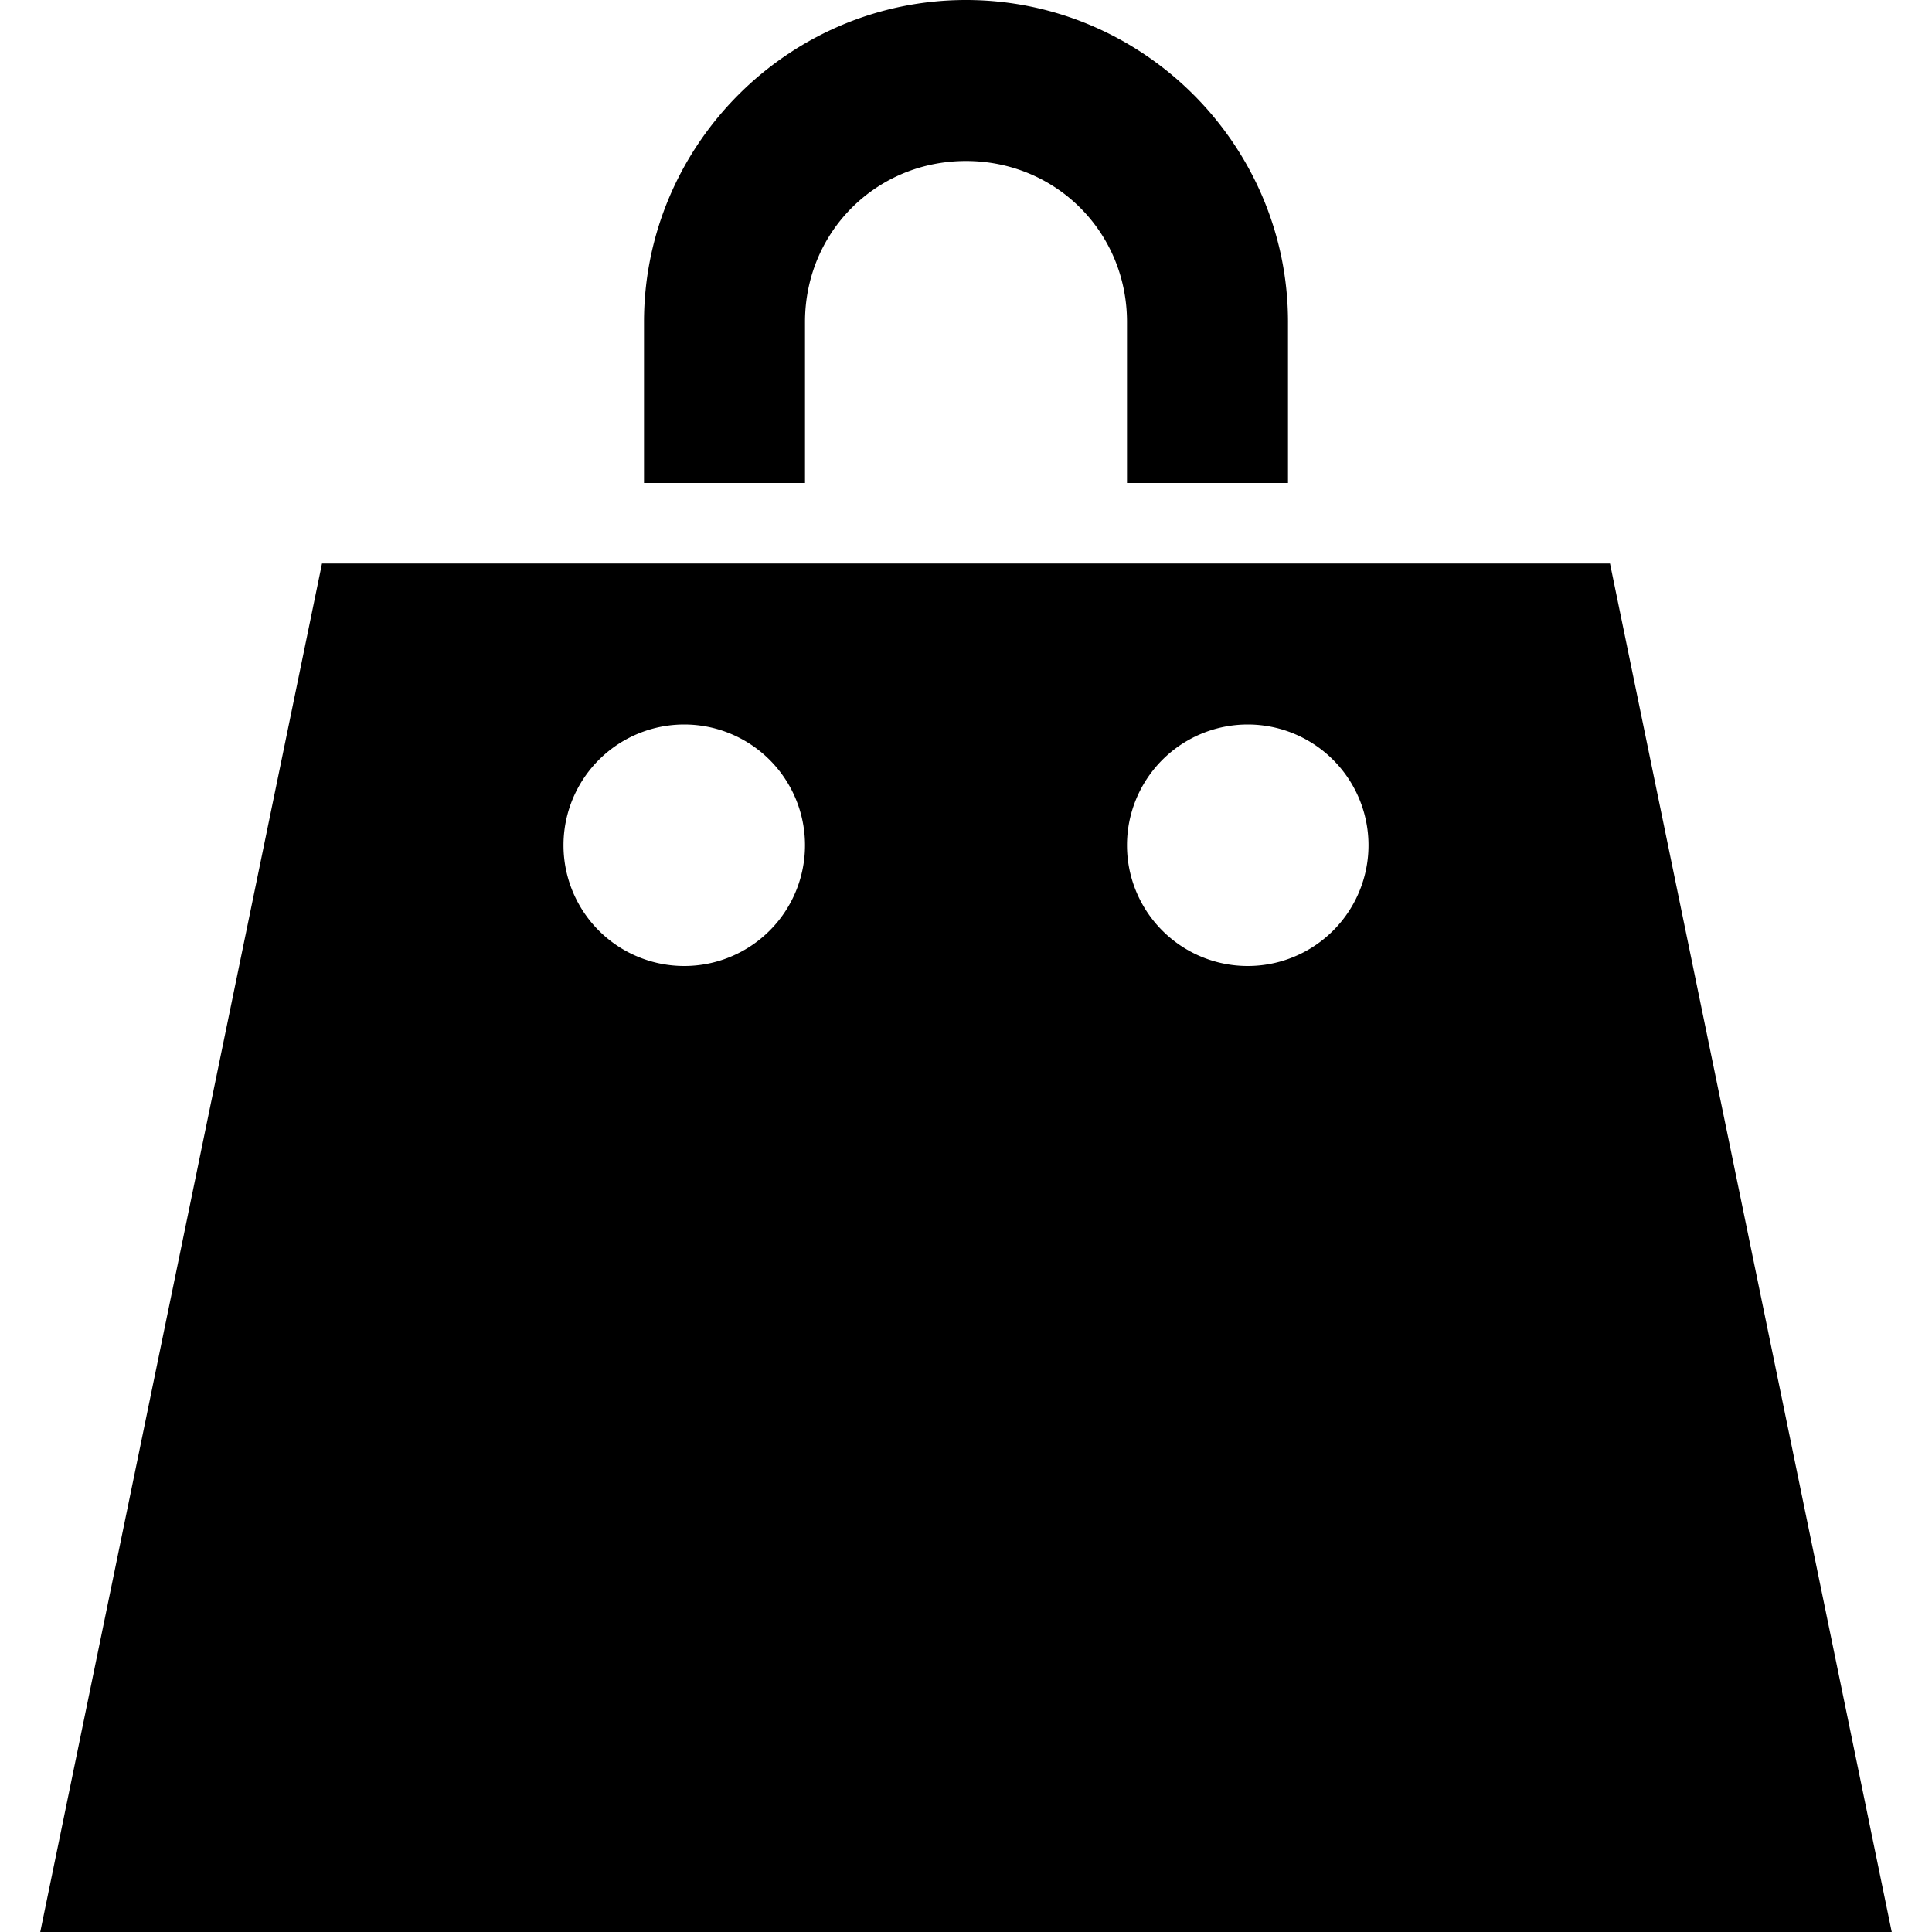 <svg xmlns="http://www.w3.org/2000/svg" viewBox="0 0 24 24"><path d="M12 0C9.8 0 8 1.8 8 4v2h2V4c0-1.117.883-2 2-2s2 .883 2 2v2h2V4c0-2.2-1.8-4-4-4zM4 7L.5 24h23L20 7zm4.5 2a1.5 1.5 0 1 1 0 3 1.5 1.5 0 0 1 0-3zm7 0a1.5 1.5 0 1 1 0 3 1.5 1.5 0 0 1 0-3z"/></svg>